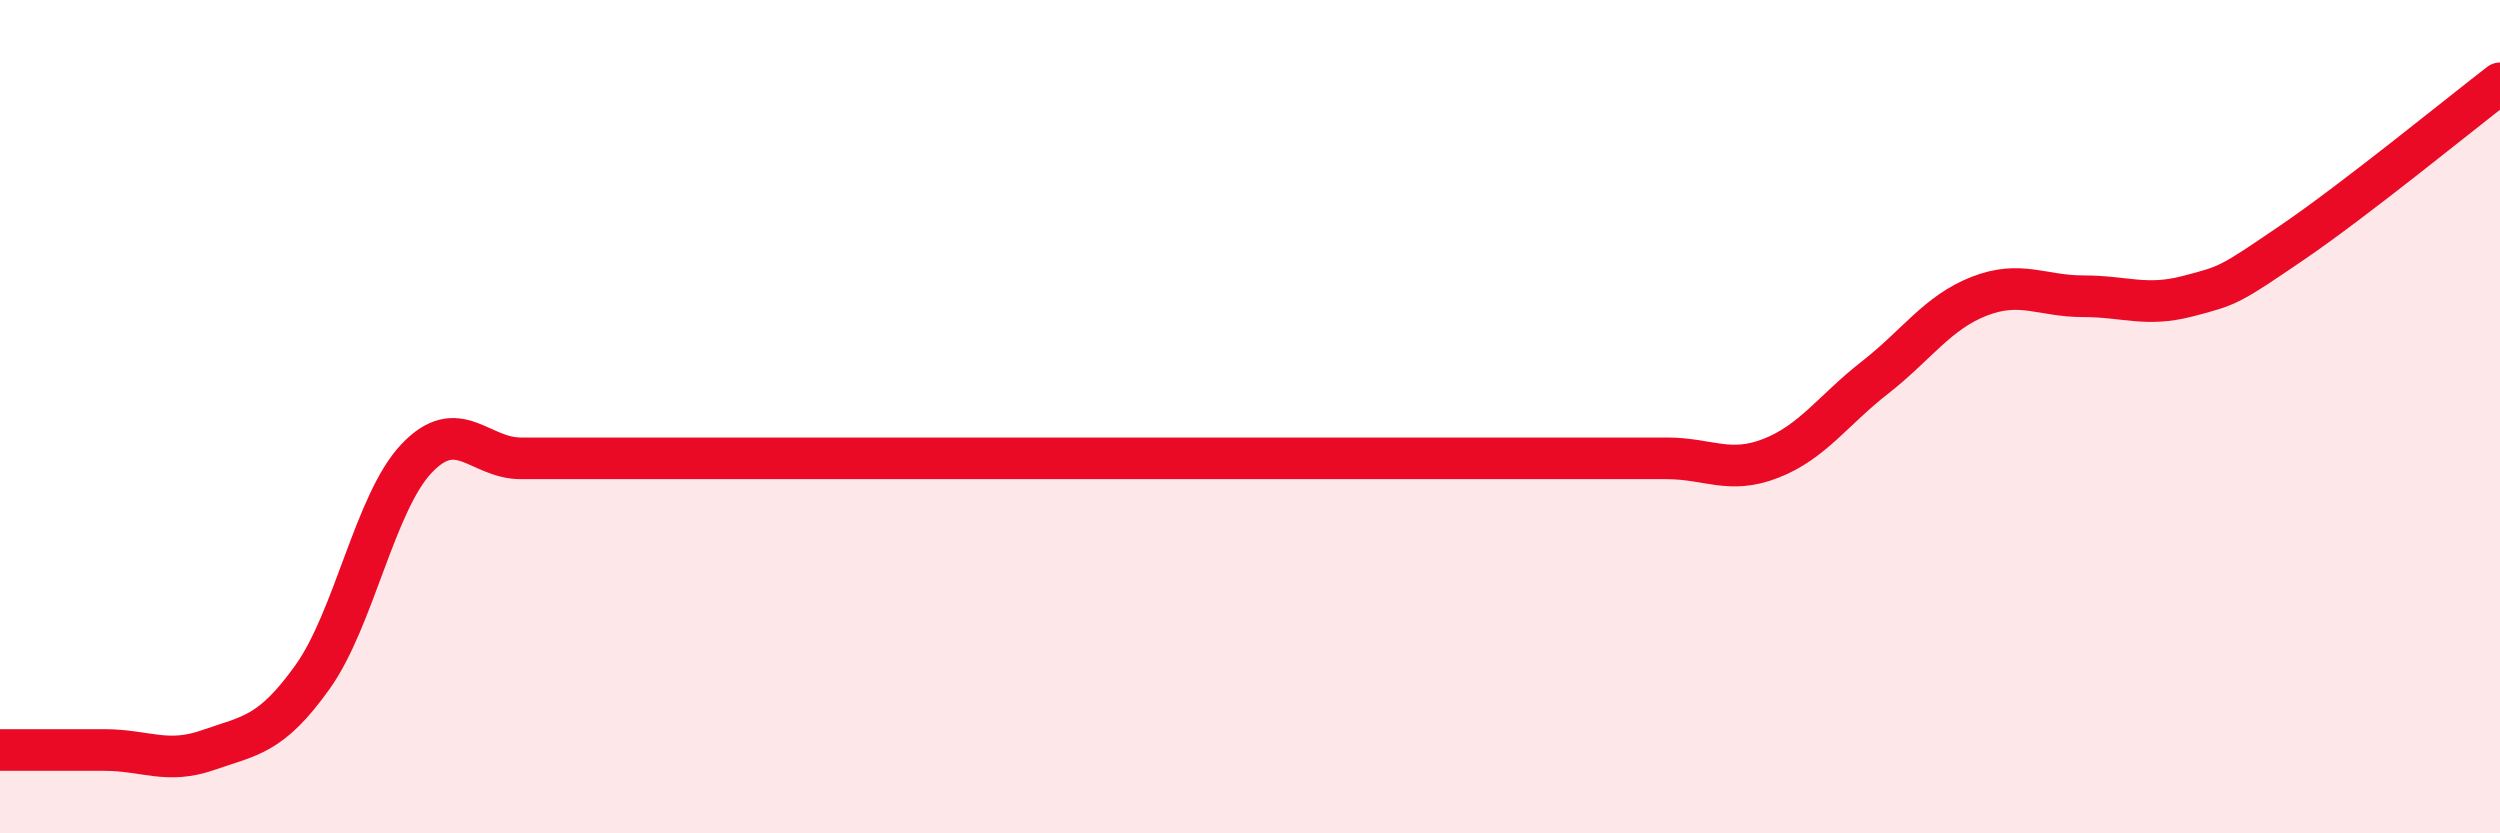 
    <svg width="60" height="20" viewBox="0 0 60 20" xmlns="http://www.w3.org/2000/svg">
      <path
        d="M 0,18 C 0.5,18 1.5,18 2.5,18 C 3.5,18 4,18.35 5,18 C 6,17.65 6.5,17.65 7.5,16.25 C 8.5,14.85 9,12.05 10,11 C 11,9.95 11.5,11 12.5,11 C 13.5,11 14,11 15,11 C 16,11 16.5,11 17.5,11 C 18.5,11 19,11 20,11 C 21,11 21.5,11 22.5,11 C 23.5,11 24,11 25,11 C 26,11 26.5,11 27.5,11 C 28.5,11 29,11 30,11 C 31,11 31.5,11 32.5,11 C 33.5,11 34,11 35,11 C 36,11 36.5,11 37.5,11 C 38.5,11 39,11 40,11 C 41,11 41.5,11.39 42.5,11 C 43.5,10.61 44,9.84 45,9.06 C 46,8.28 46.5,7.5 47.5,7.11 C 48.5,6.72 49,7.11 50,7.11 C 51,7.11 51.5,7.37 52.5,7.11 C 53.5,6.85 53.5,6.85 55,5.83 C 56.5,4.81 59,2.77 60,2L60 20L0 20Z"
        fill="#EB0A25"
        opacity="0.1"
        stroke-linecap="round"
        stroke-linejoin="round"
      />
      <path
        d="M 0,18 C 0.5,18 1.5,18 2.5,18 C 3.5,18 4,18.35 5,18 C 6,17.65 6.5,17.65 7.5,16.25 C 8.5,14.85 9,12.05 10,11 C 11,9.95 11.5,11 12.5,11 C 13.5,11 14,11 15,11 C 16,11 16.5,11 17.5,11 C 18.5,11 19,11 20,11 C 21,11 21.5,11 22.5,11 C 23.5,11 24,11 25,11 C 26,11 26.5,11 27.5,11 C 28.5,11 29,11 30,11 C 31,11 31.5,11 32.5,11 C 33.5,11 34,11 35,11 C 36,11 36.5,11 37.5,11 C 38.5,11 39,11 40,11 C 41,11 41.5,11.39 42.5,11 C 43.5,10.61 44,9.84 45,9.06 C 46,8.28 46.5,7.5 47.5,7.11 C 48.5,6.72 49,7.11 50,7.11 C 51,7.11 51.5,7.37 52.5,7.11 C 53.5,6.85 53.5,6.85 55,5.83 C 56.5,4.81 59,2.77 60,2"
        stroke="#EB0A25"
        stroke-width="1"
        fill="none"
        stroke-linecap="round"
        stroke-linejoin="round"
      />
    </svg>
  